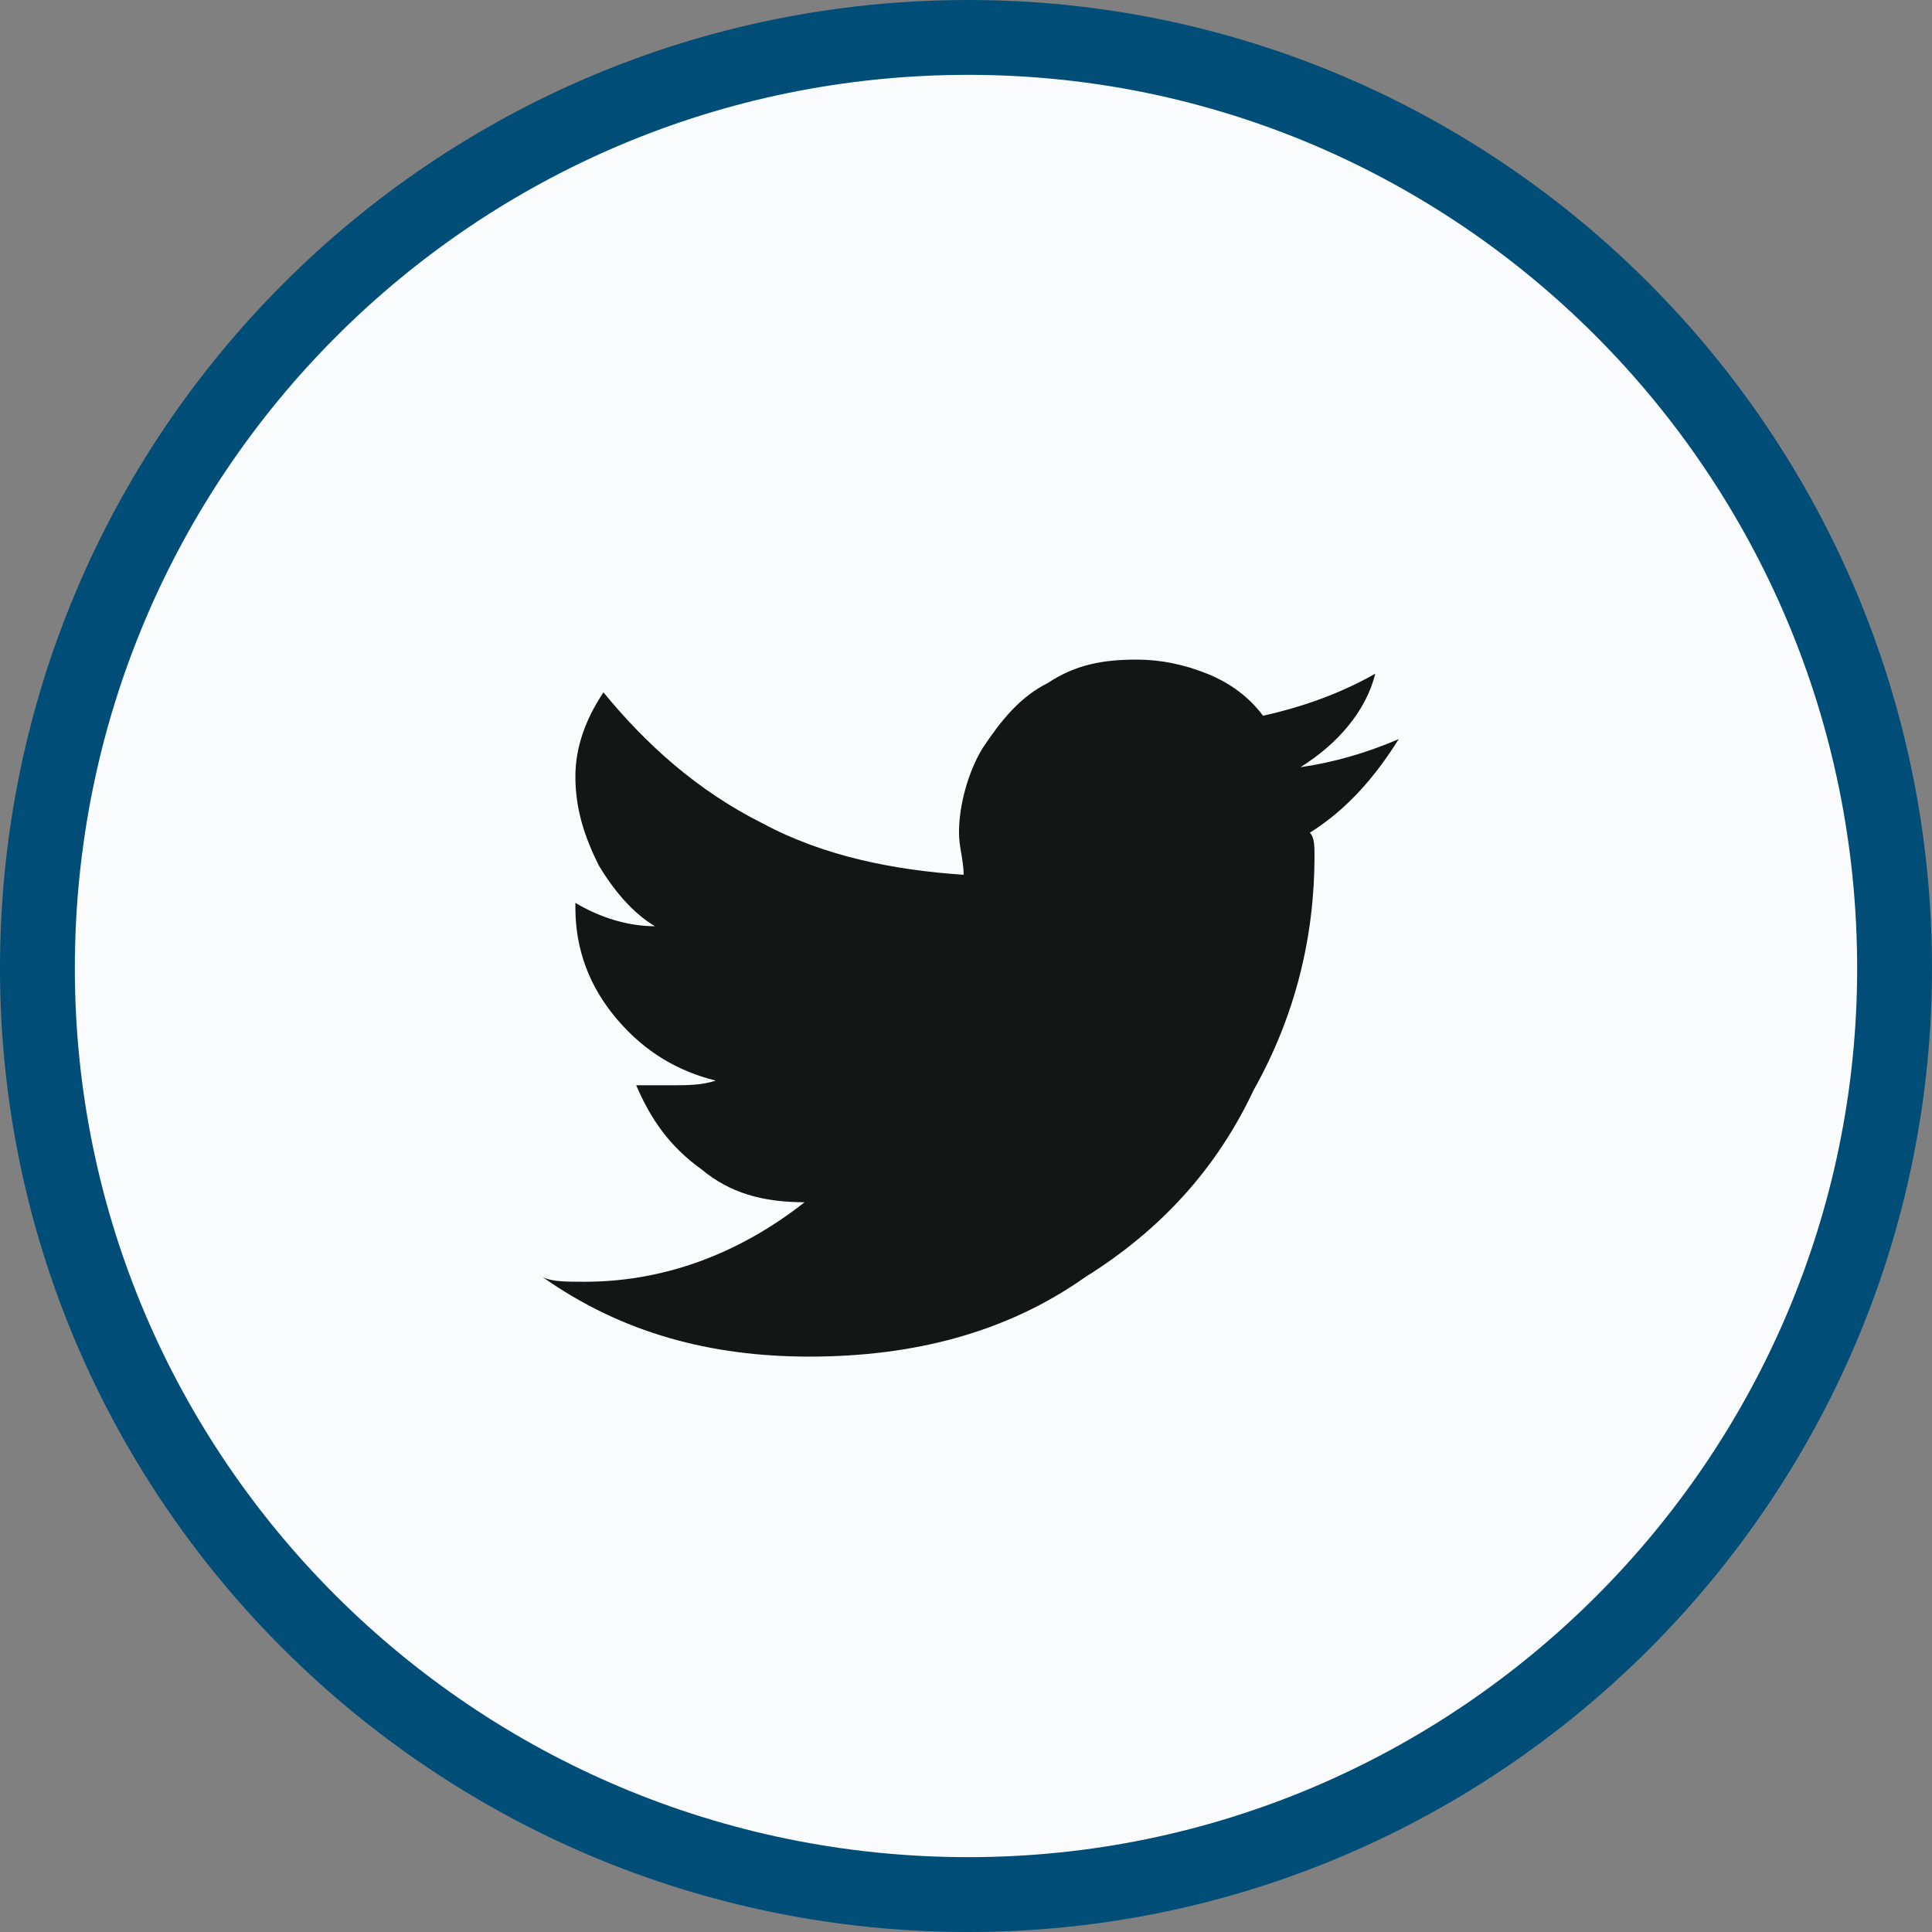 <?xml version="1.0" encoding="UTF-8"?>
<!DOCTYPE svg PUBLIC "-//W3C//DTD SVG 1.1//EN" "http://www.w3.org/Graphics/SVG/1.1/DTD/svg11.dtd">
<!-- Creator: CorelDRAW 2017 -->
<svg xmlns="http://www.w3.org/2000/svg" xml:space="preserve" width="22px" height="22px" version="1.1" style="shape-rendering:geometricPrecision; text-rendering:geometricPrecision; image-rendering:optimizeQuality; fill-rule:evenodd; clip-rule:evenodd"
viewBox="0 0 413 413"
 xmlns:xlink="http://www.w3.org/1999/xlink">
 <rect x="0" y="0" width="413" height="413" fill="#808080" stroke="none"/>
 <defs>
  <style type="text/css">
   <![CDATA[
    .tw-contact-svg-path.str0 {stroke:#004E77;stroke-width:16;stroke-miterlimit:22.926}
    .tw-contact-svg-path.fil0 {fill:#F9FBFD}
    .tw-contact-svg-path.fil1 {fill:#141515;fill-rule:nonzero}
   ]]>
  </style>
 </defs>
 <g>
  <path class="tw-contact-svg-path fil0 str0" d="M207 405c-110,0 -199,-89 -199,-198 0,-110 89,-199 199,-199 109,0 198,89 198,199 0,109 -89,198 -198,198z"/>
  <path class="tw-contact-svg-path fil1" d="M280 178c1,1 1,3 1,5 0,17 -4,34 -13,50 -8,17 -20,30 -36,40 -17,12 -37,17 -59,17 -21,0 -40,-5 -57,-17 2,1 5,1 9,1 17,0 33,-6 47,-17 -9,0 -16,-2 -22,-7 -7,-5 -11,-11 -14,-18 3,0 5,0 7,0 4,0 7,0 10,-1 -8,-2 -15,-6 -21,-13 -6,-7 -9,-15 -9,-24l0 -1c5,3 11,5 17,5 -5,-3 -9,-8 -12,-13 -3,-6 -5,-12 -5,-19 0,-6 2,-12 6,-18 9,11 20,21 34,28 13,7 28,10 43,11 0,-3 -1,-6 -1,-9 0,-6 2,-13 5,-18 4,-6 8,-11 14,-14 6,-4 12,-5 19,-5 5,0 10,1 15,3 5,2 9,5 12,9 9,-2 17,-5 24,-9 -2,8 -8,15 -16,20 7,-1 14,-3 21,-6 -5,8 -11,15 -19,20z"/>
 </g>
</svg>
